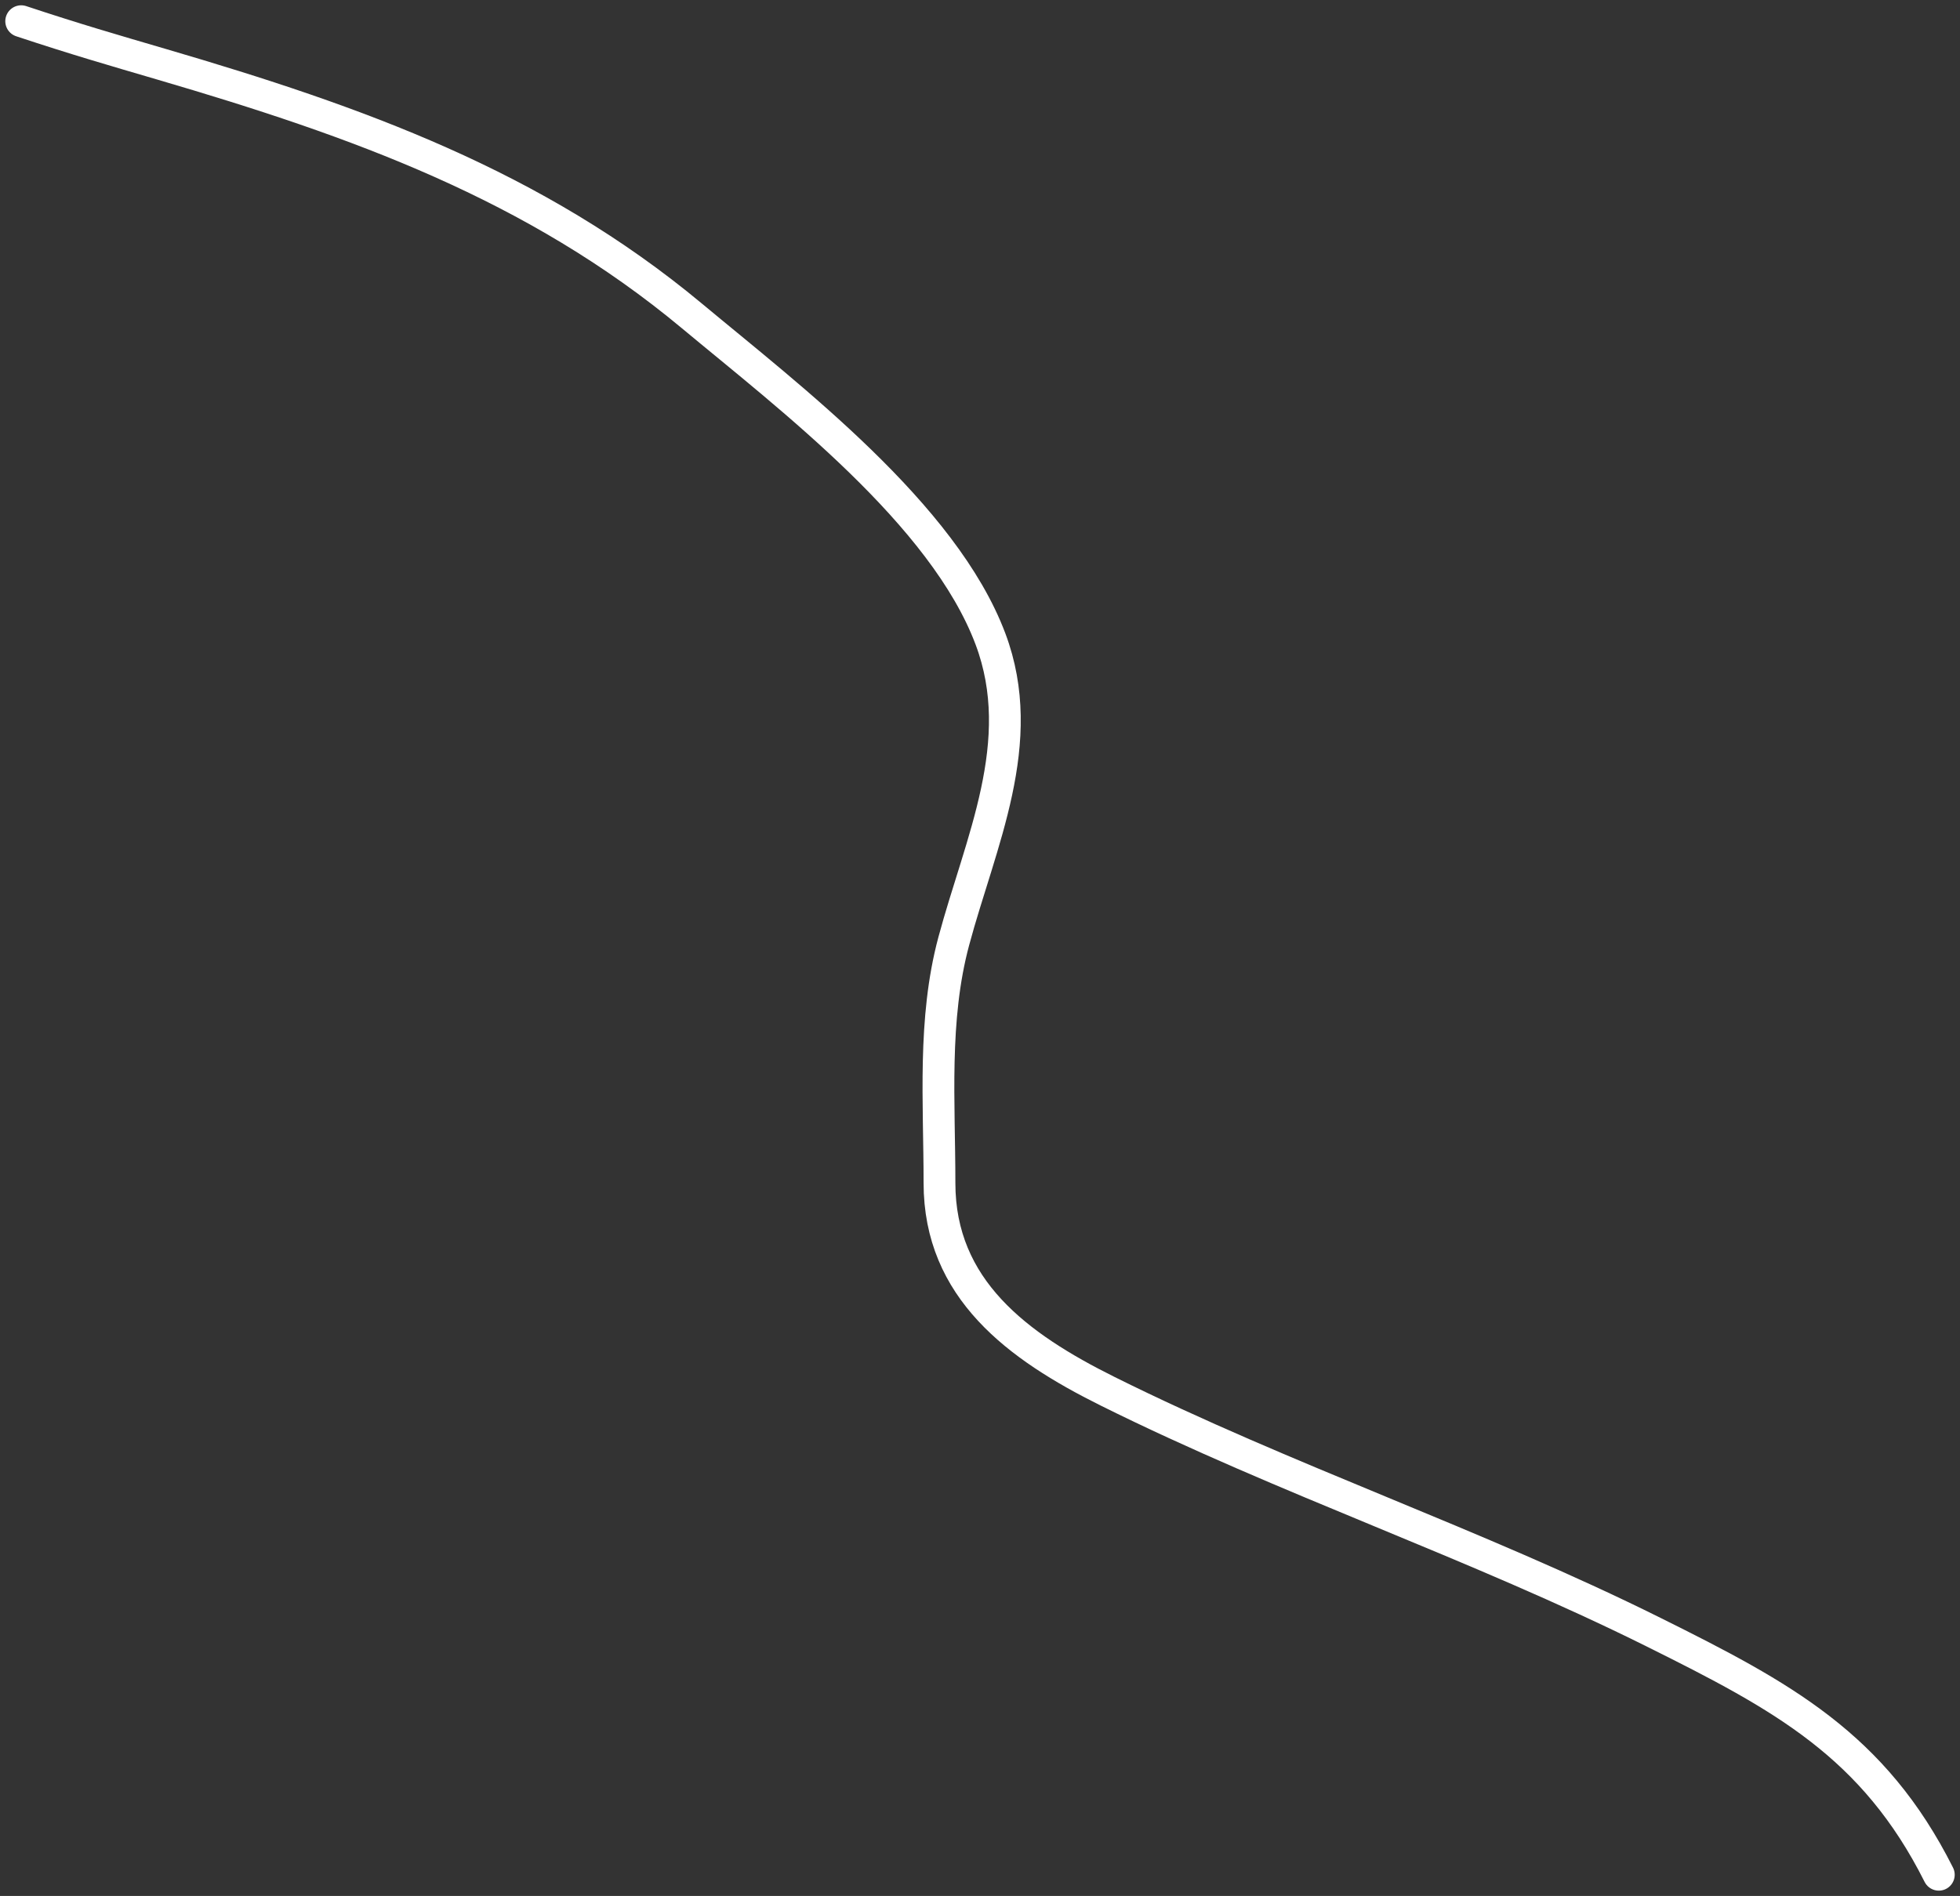 <?xml version="1.0" encoding="UTF-8"?> <svg xmlns="http://www.w3.org/2000/svg" width="185" height="179" viewBox="0 0 185 179" fill="none"><rect x="0" y="0" width="185" height="179" fill="#333333" stroke="none"/> <path d="M2 2C7.123 3.699 10.653 4.72 15.313 6.086C33.648 11.463 50.435 17.441 65.308 29.828C74.564 37.538 89.069 48.547 93.491 60.333C97.146 70.072 92.525 79.527 90.022 88.866C88.034 96.281 88.676 104.085 88.676 111.692C88.676 121.703 96.046 127.123 104.538 131.348C121.334 139.703 139.242 145.722 156.091 154.103C168.259 160.156 176.847 164.757 183 177" stroke="white" stroke-width="3" stroke-linecap="round"></path> </svg> 